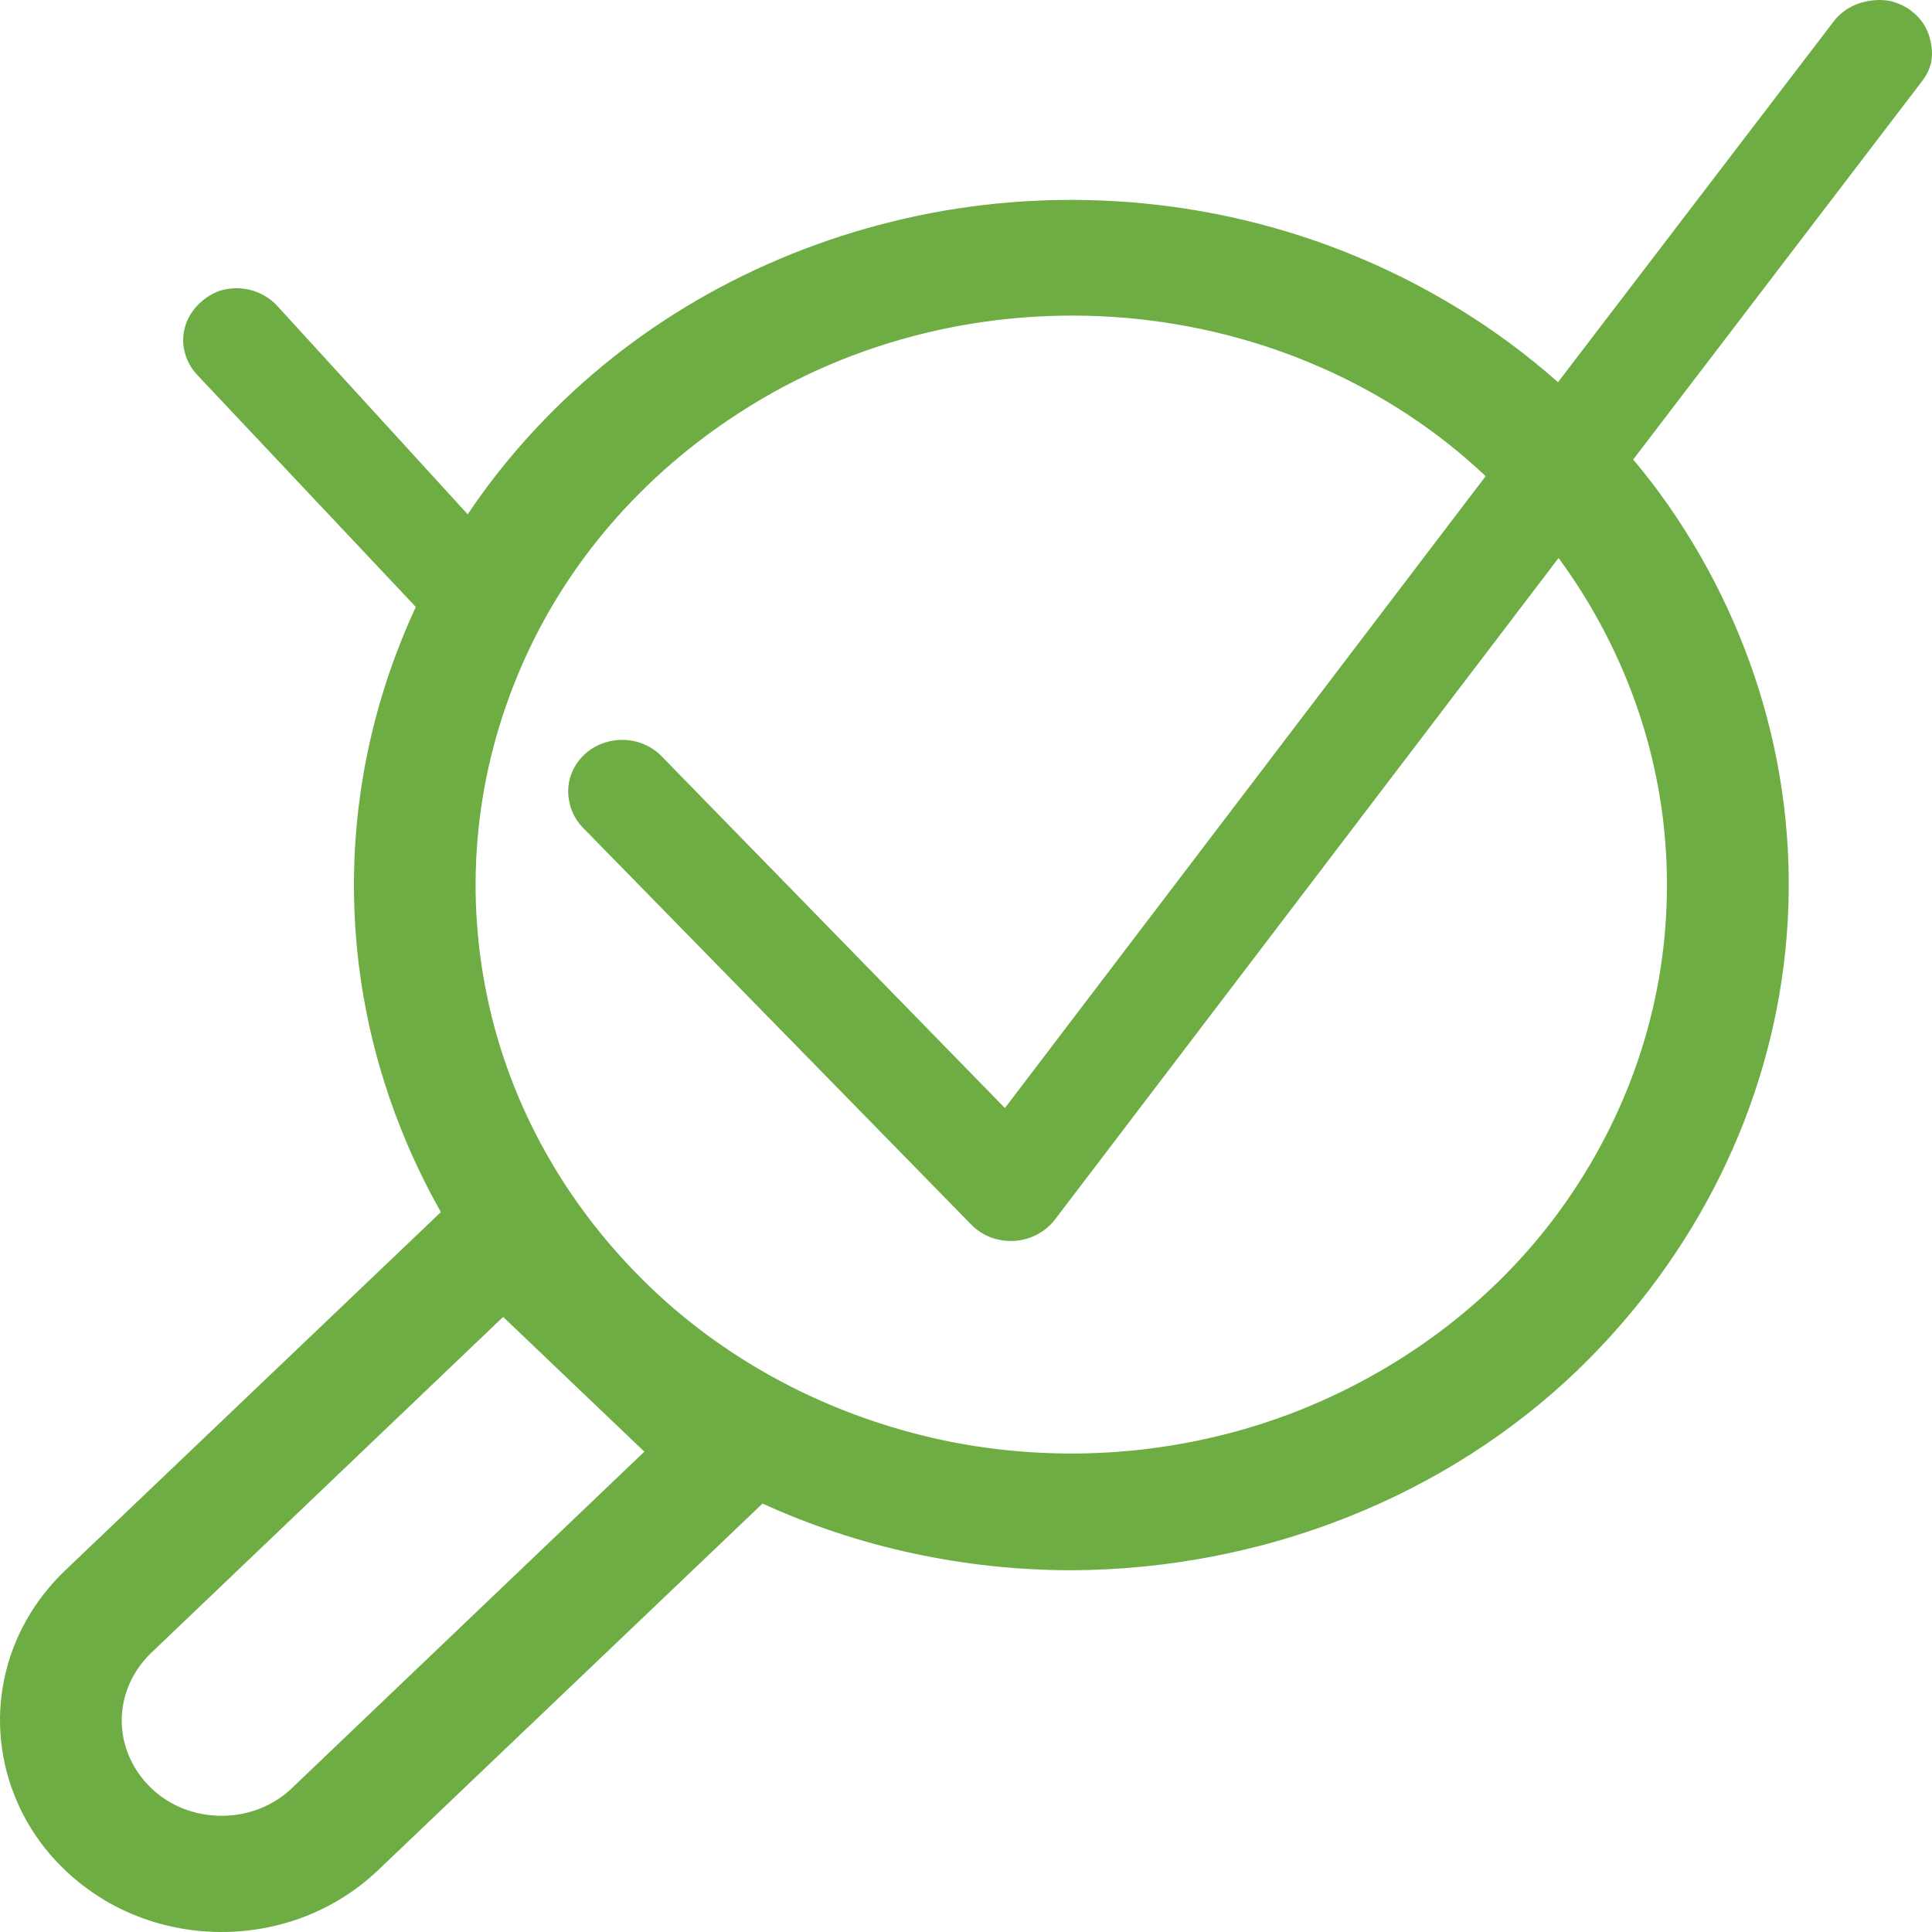 <?xml version="1.0" encoding="UTF-8"?> <svg xmlns="http://www.w3.org/2000/svg" width="71" height="71" viewBox="0 0 71 71" fill="none"> <path d="M70.961 1.593C70.923 1.346 70.833 1.108 70.697 0.892C70.561 0.681 70.381 0.495 70.167 0.347C69.956 0.201 69.714 0.095 69.457 0.036C69.202 -0.012 68.939 -0.012 68.684 0.036C68.424 0.074 68.176 0.16 67.953 0.289C67.728 0.421 67.534 0.593 67.381 0.795L57.256 14.045C54.99 12.037 52.349 10.419 49.46 9.268C44.662 7.36 39.34 6.857 34.219 7.829C29.063 8.819 24.355 11.22 20.714 14.716C19.381 15.992 18.199 17.395 17.187 18.9L10.218 11.273C10.049 11.081 9.841 10.922 9.604 10.806C9.37 10.69 9.114 10.619 8.849 10.599C8.585 10.579 8.319 10.61 8.068 10.689C7.823 10.777 7.6 10.909 7.411 11.078C7.213 11.246 7.051 11.447 6.935 11.671C6.698 12.132 6.668 12.659 6.85 13.14C6.938 13.376 7.075 13.594 7.252 13.782L15.281 22.305C12.343 28.632 12.248 35.769 15.016 42.16C15.367 42.973 15.763 43.768 16.202 44.544L2.38 57.726C1.236 58.827 0.463 60.209 0.156 61.705C-0.158 63.213 0.004 64.772 0.622 66.199C1.227 67.608 2.269 68.823 3.619 69.692C4.72 70.399 6 70.836 7.336 70.962C8.672 71.088 10.022 70.899 11.256 70.412C12.248 70.018 13.145 69.445 13.893 68.729L28.023 55.255C31.548 56.864 35.43 57.703 39.366 57.706C42.855 57.692 46.304 57.03 49.507 55.761C52.711 54.492 55.602 52.642 58.008 50.322C62.339 46.121 65.015 40.71 65.61 34.95C66.205 29.191 64.685 23.414 61.291 18.54C60.889 17.966 60.465 17.421 60.02 16.886L70.612 3.013C70.776 2.809 70.894 2.578 70.961 2.332C71.013 2.088 71.013 1.837 70.961 1.593V1.593ZM10.737 65.703C10.403 66.028 10.001 66.286 9.555 66.463C9.109 66.639 8.628 66.73 8.142 66.73C7.656 66.73 7.175 66.639 6.729 66.463C6.283 66.286 5.881 66.028 5.547 65.703C4.857 65.034 4.473 64.148 4.473 63.227C4.473 62.306 4.857 61.42 5.547 60.751L18.49 48.396L23.68 53.348L10.737 65.703ZM61.259 32.519C61.267 36.636 59.988 40.667 57.574 44.135C55.204 47.542 51.782 50.221 47.744 51.83C43.761 53.406 39.346 53.82 35.098 53.017C30.82 52.193 26.913 50.199 23.892 47.297C20.808 44.338 18.726 40.62 17.897 36.596C17.054 32.544 17.487 28.356 19.147 24.523C20.774 20.738 23.577 17.477 27.207 15.144C31.331 12.478 36.354 11.251 41.375 11.682C46.396 12.114 51.084 14.176 54.597 17.499L36.93 40.72L24.294 27.772C24.066 27.544 23.778 27.373 23.458 27.276C23.14 27.181 22.8 27.164 22.473 27.227C22.143 27.291 21.836 27.431 21.583 27.636C21.327 27.846 21.131 28.109 21.011 28.404C20.878 28.734 20.846 29.09 20.916 29.436C20.979 29.796 21.151 30.133 21.413 30.408L35.691 45.001C35.874 45.19 36.097 45.343 36.348 45.449C36.597 45.552 36.868 45.605 37.142 45.604H37.269C37.564 45.586 37.85 45.506 38.106 45.371C38.366 45.236 38.59 45.05 38.763 44.826L57.277 20.505C59.881 24.058 61.268 28.246 61.259 32.529V32.519Z" fill="#6EAD44"></path> </svg> 